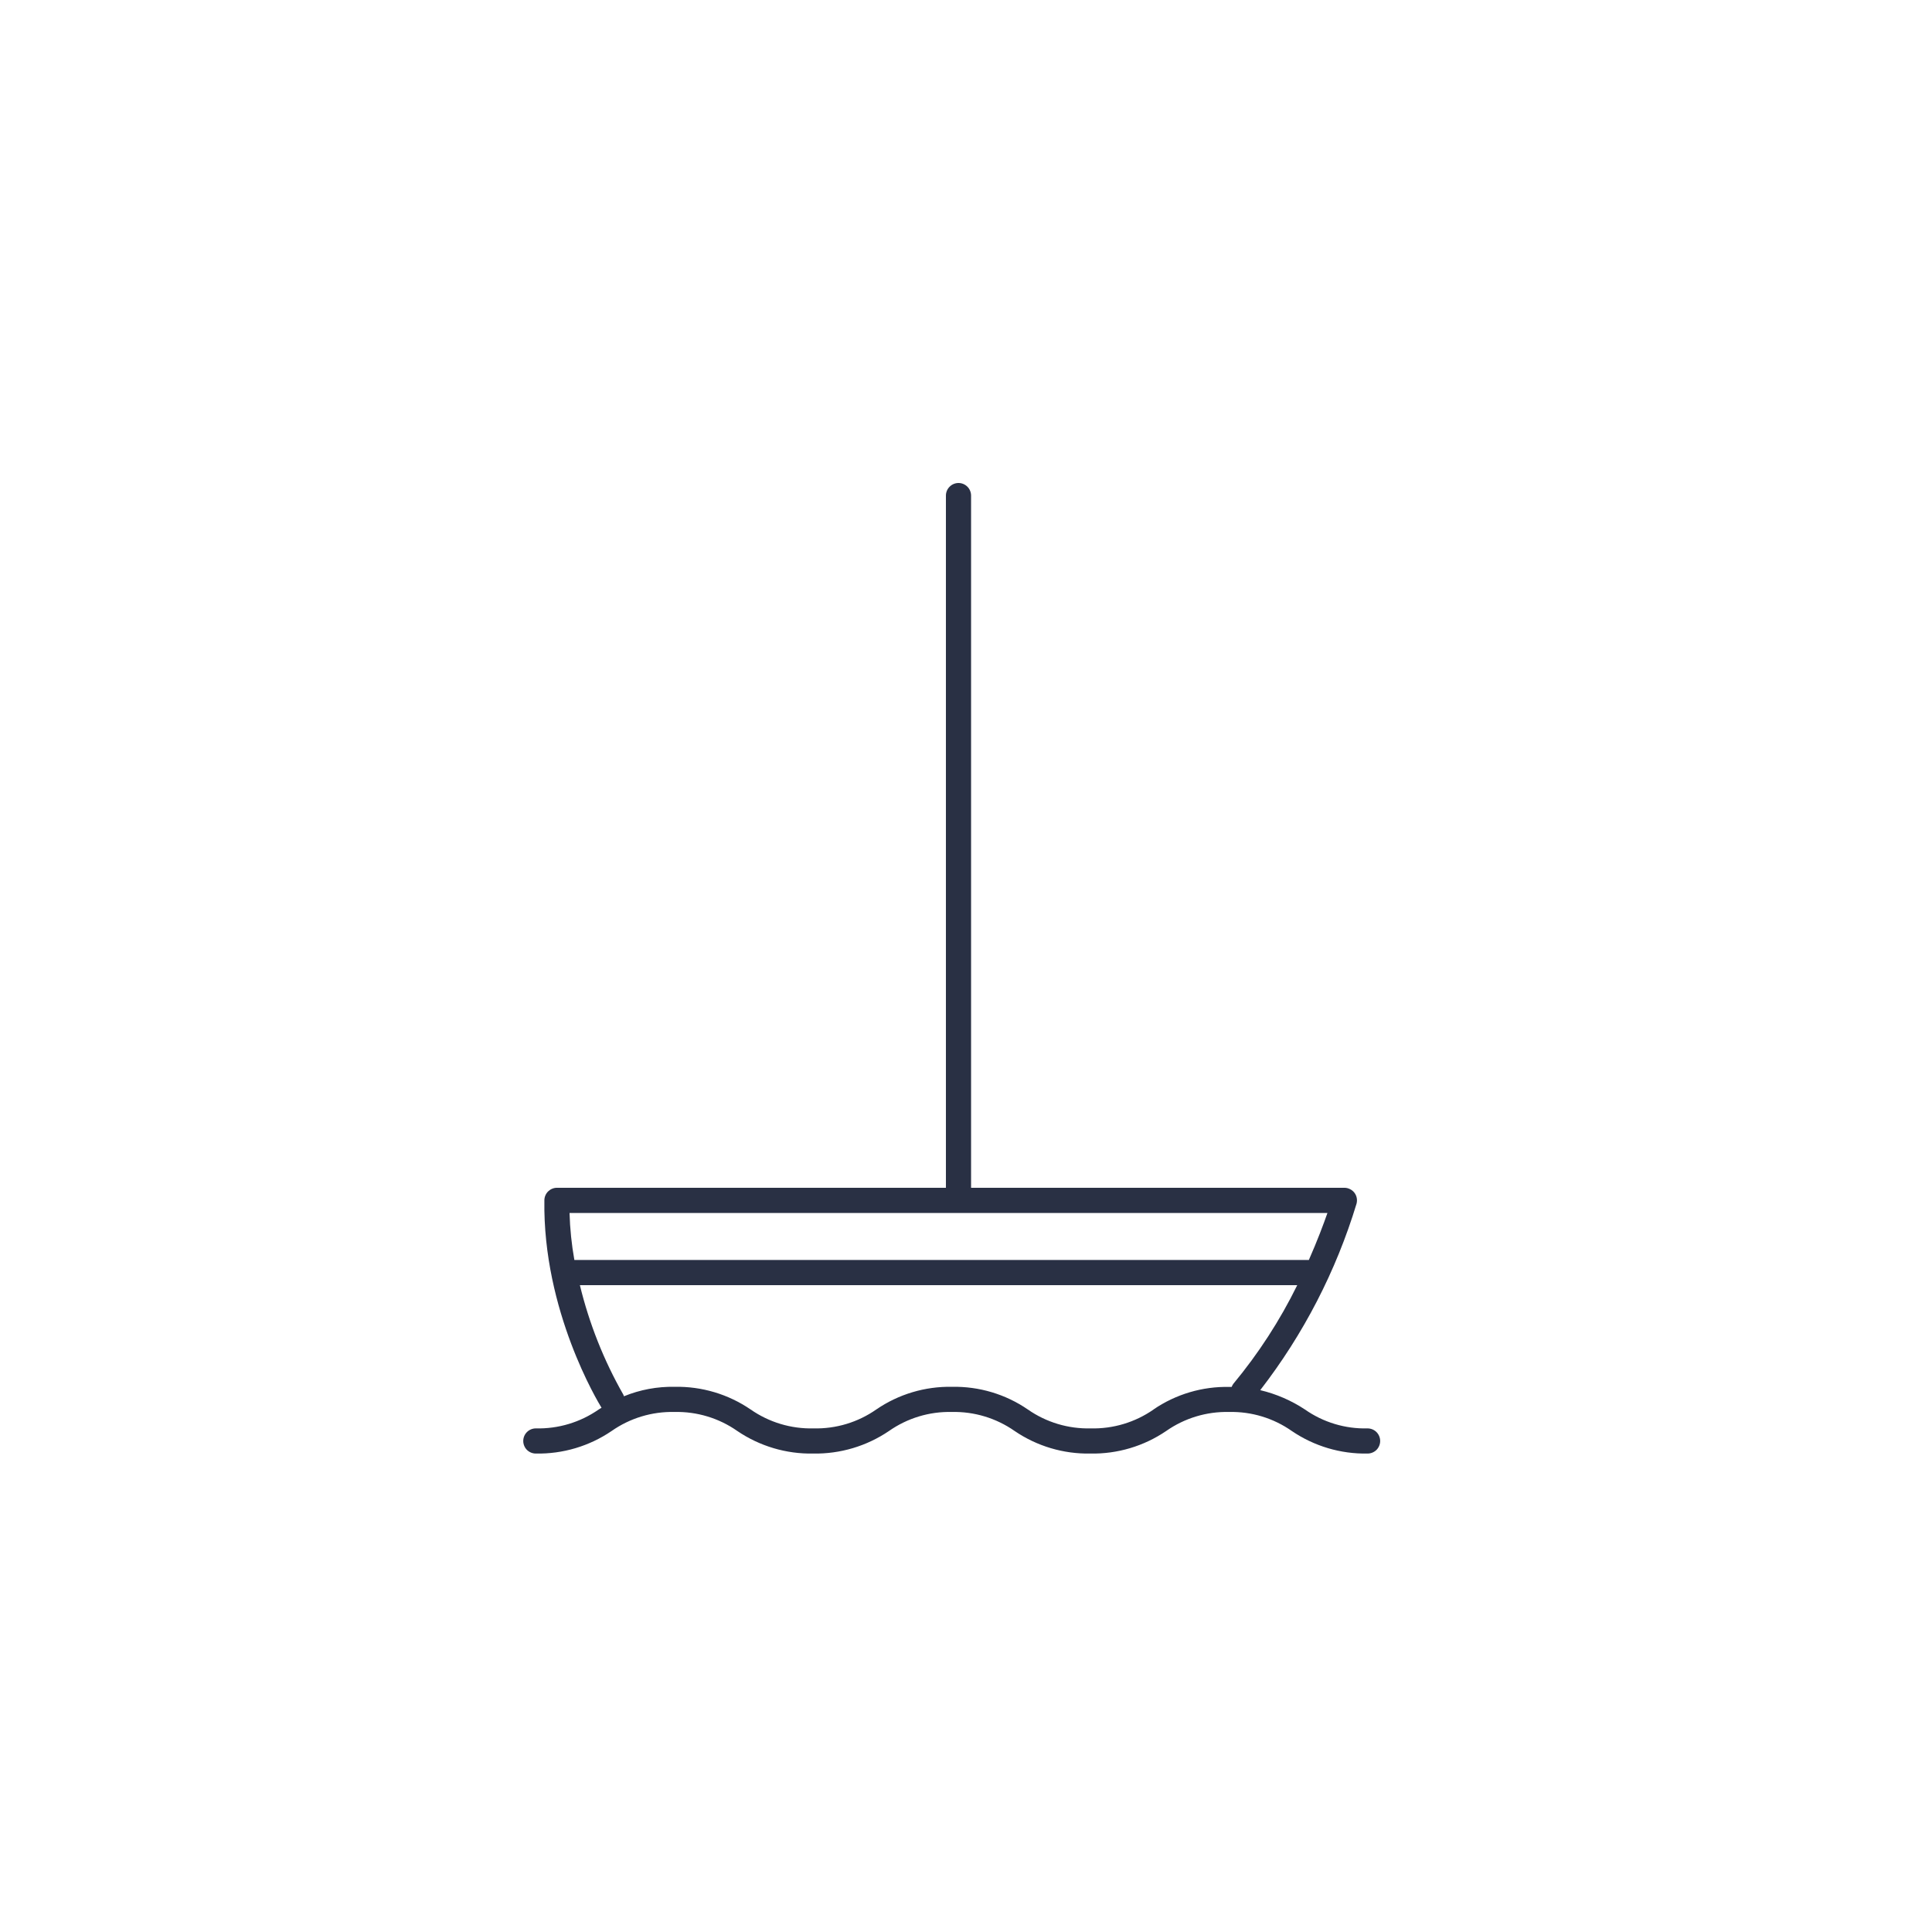 <svg width="48" height="48" viewBox="0 0 48 48" fill="none" xmlns="http://www.w3.org/2000/svg">
<rect width="48" height="48" fill="white"/>
<path d="M33.98 35.488C33.423 35.503 32.876 35.338 32.42 35.018C32.081 34.794 31.706 34.632 31.31 34.538C32.383 33.152 33.194 31.582 33.703 29.905C33.715 29.859 33.717 29.81 33.708 29.763C33.699 29.716 33.679 29.671 33.65 29.633C33.621 29.595 33.583 29.564 33.539 29.543C33.496 29.521 33.448 29.51 33.4 29.51H24.126V12.313C24.126 12.23 24.093 12.15 24.035 12.092C23.976 12.033 23.897 12 23.814 12C23.731 12 23.651 12.033 23.593 12.092C23.534 12.15 23.501 12.23 23.501 12.313V29.51H13.837C13.755 29.51 13.677 29.543 13.618 29.6C13.56 29.658 13.526 29.736 13.525 29.818C13.482 32.569 14.865 34.845 14.945 34.975L14.875 35.018C14.418 35.337 13.87 35.502 13.312 35.488C13.23 35.488 13.15 35.521 13.091 35.58C13.033 35.638 13 35.718 13 35.801C13 35.883 13.033 35.963 13.091 36.022C13.15 36.08 13.23 36.113 13.312 36.113C13.983 36.126 14.641 35.93 15.195 35.553C15.652 35.233 16.199 35.067 16.757 35.08C17.315 35.067 17.863 35.233 18.319 35.553C18.875 35.93 19.533 36.126 20.204 36.113C20.874 36.125 21.532 35.929 22.086 35.553C22.543 35.233 23.089 35.067 23.646 35.08C24.204 35.067 24.752 35.233 25.209 35.553C25.763 35.93 26.421 36.126 27.091 36.113C27.761 36.126 28.419 35.93 28.973 35.553C29.43 35.233 29.978 35.067 30.535 35.08C31.093 35.067 31.639 35.233 32.095 35.553C32.65 35.93 33.307 36.126 33.978 36.113C34.06 36.113 34.14 36.08 34.199 36.022C34.257 35.963 34.29 35.883 34.29 35.801C34.29 35.718 34.257 35.639 34.199 35.58C34.141 35.522 34.062 35.489 33.98 35.488ZM32.98 30.136C32.883 30.413 32.73 30.823 32.518 31.304H14.27C14.201 30.918 14.161 30.527 14.15 30.136H32.98ZM28.661 35.018C28.203 35.337 27.656 35.502 27.098 35.488C26.541 35.502 25.993 35.337 25.536 35.018C24.983 34.638 24.325 34.442 23.654 34.455C22.983 34.442 22.325 34.638 21.771 35.018C21.315 35.337 20.768 35.502 20.212 35.488C19.654 35.502 19.107 35.337 18.649 35.018C18.095 34.639 17.436 34.442 16.765 34.455C16.332 34.446 15.902 34.526 15.502 34.69C15.498 34.676 15.493 34.663 15.487 34.65C15.001 33.798 14.638 32.882 14.407 31.929H32.23C31.799 32.806 31.265 33.63 30.64 34.383C30.624 34.406 30.61 34.431 30.6 34.458H30.548C29.875 34.442 29.214 34.638 28.658 35.018H28.661Z" fill="#293044"/>
</svg>
